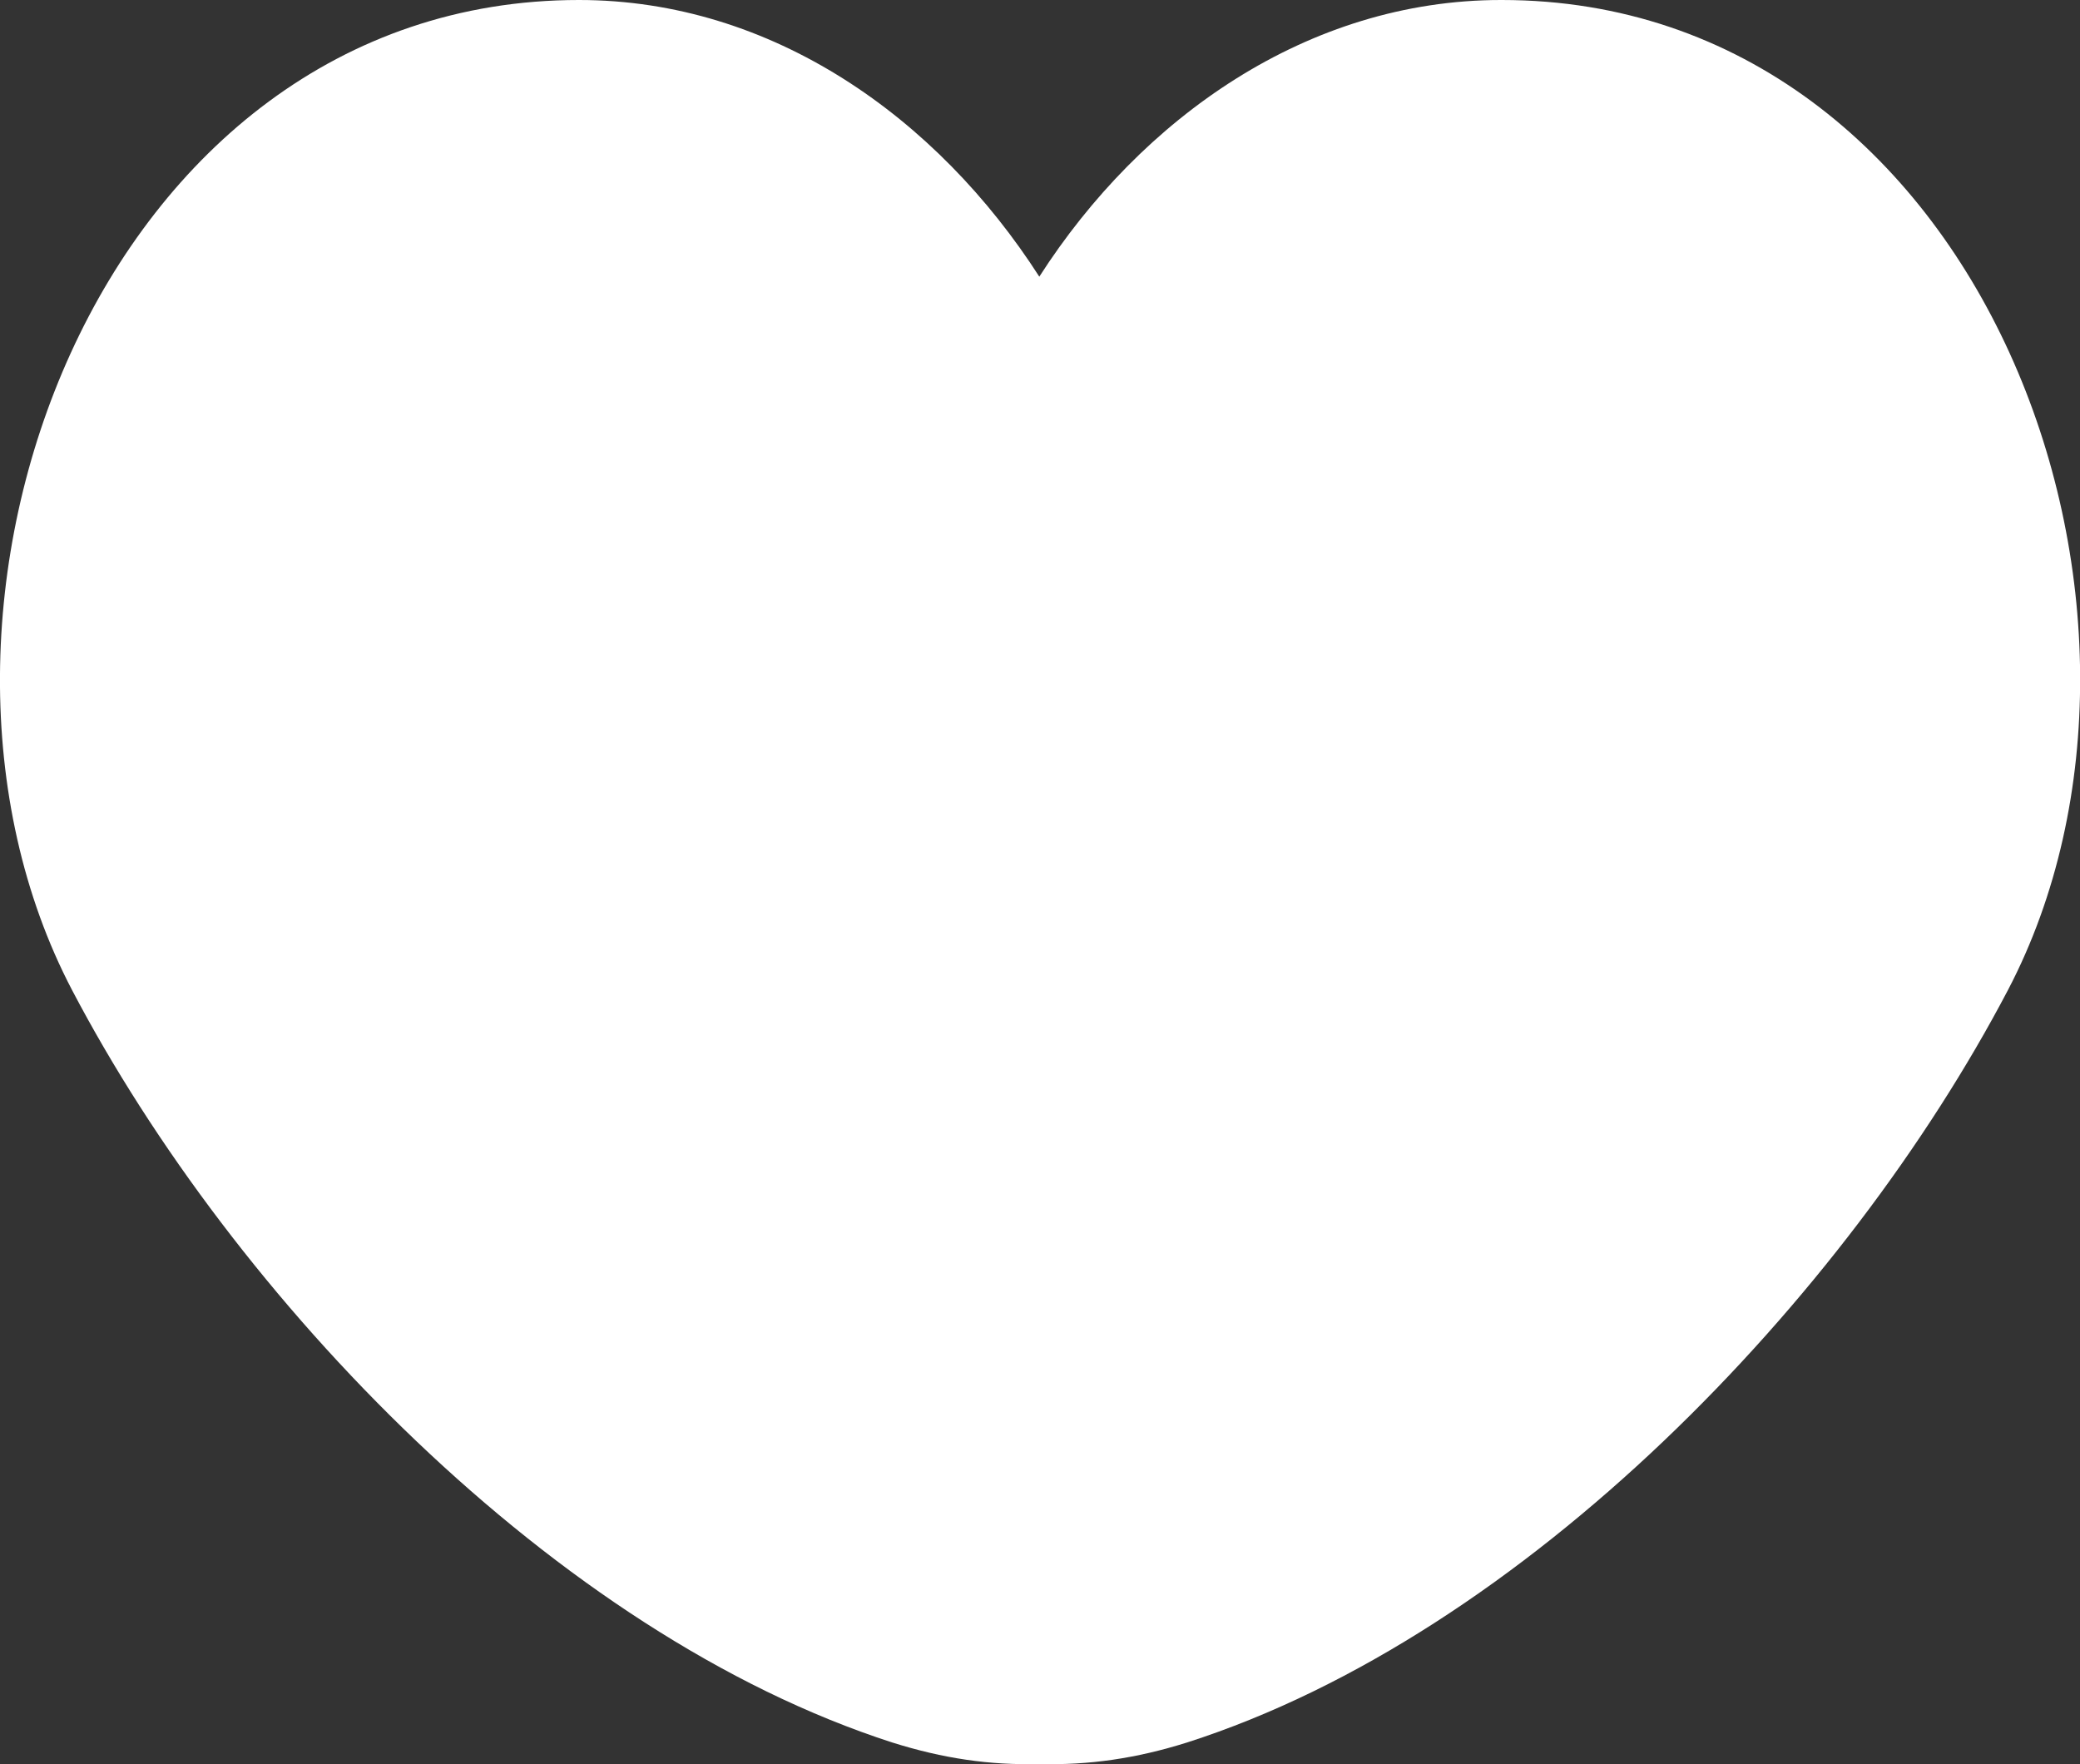 <?xml version="1.0" encoding="UTF-8"?><svg id="_レイヤー_2" xmlns="http://www.w3.org/2000/svg" viewBox="0 0 30 25.44"><rect x="0" y="0" width="30" height="25.44" fill="#333333" stroke="none"/><defs><style>.cls-1{fill:#fff;}</style></defs><g id="_レイヤー_1-2"><path class="cls-1" d="M21.65,0c-2.79,0-5.19,1.7-6.66,3.99-1.47-2.29-3.85-3.99-6.64-3.99C1.41,0-1.82,8.82,1.04,14.28c2.33,4.44,6.96,9.28,11.83,10.85,.73,.23,1.41,.33,2.12,.31,.71,.02,1.4-.08,2.13-.31,4.87-1.56,9.51-6.41,11.84-10.85,2.86-5.46-.36-14.28-7.3-14.28Zm-6.67,3.99s0,0,0,0c0,0,0,0,0,0h0Z"/></g></svg>